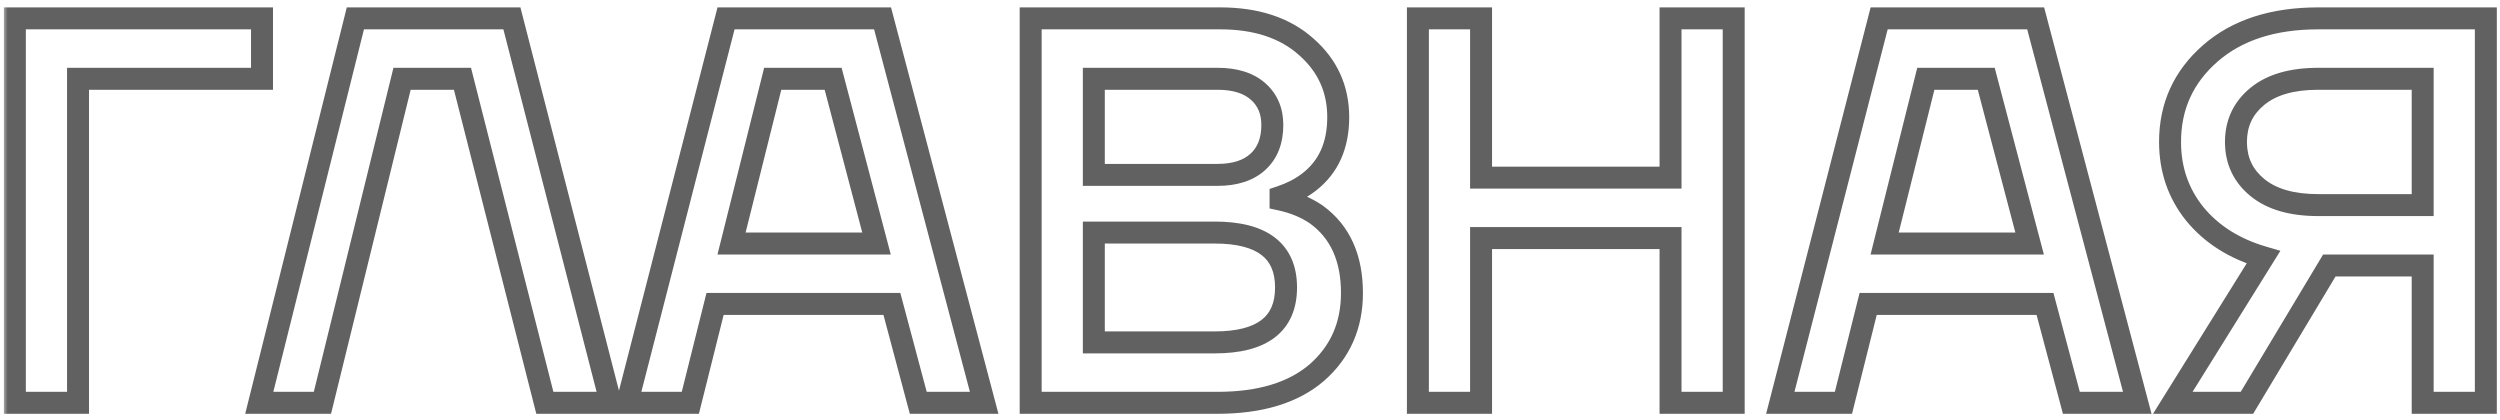 <?xml version="1.0" encoding="UTF-8"?> <svg xmlns="http://www.w3.org/2000/svg" width="280" height="47" viewBox="0 0 280 47" fill="none"><mask id="path-1-outside-1_538_541" maskUnits="userSpaceOnUse" x="0.359" y="0.115" width="280" height="47" fill="black"><rect fill="white" x="0.359" y="0.115" width="280" height="47"></rect><path d="M1.665 45.114V2.057H29.345V8.823H8.739V45.114H1.665ZM29.037 45.114L39.802 2.057H57.332L68.404 45.114H61.023L51.796 8.823H45.03L36.111 45.114H29.037ZM70.244 45.114L81.316 2.057H98.847L110.226 45.114H102.845L99.892 34.043H80.086L77.318 45.114H70.244ZM81.931 27.276H98.17L93.311 8.823H86.545L81.931 27.276ZM115.435 45.114V2.057H136.656C140.716 2.057 143.935 3.123 146.314 5.256C148.692 7.347 149.881 9.972 149.881 13.129C149.881 16.287 148.795 18.706 146.621 20.387C145.719 21.084 144.653 21.638 143.423 22.048V22.356C144.94 22.684 146.273 23.237 147.421 24.016C150.086 25.944 151.419 28.876 151.419 32.812C151.419 36.462 150.107 39.435 147.482 41.731C144.858 43.987 141.147 45.114 136.349 45.114H115.435ZM122.509 19.588H136.349C138.317 19.588 139.834 19.096 140.901 18.111C141.967 17.127 142.5 15.754 142.5 13.99C142.5 12.432 141.967 11.181 140.901 10.238C139.834 9.295 138.317 8.823 136.349 8.823H122.509V19.588ZM122.509 38.348H136.041C141.372 38.348 144.038 36.298 144.038 32.197C144.038 28.097 141.372 26.046 136.041 26.046H122.509V38.348ZM158.805 45.114V2.057H165.879V19.895H187.1V2.057H194.174V45.114H187.1V26.661H165.879V45.114H158.805ZM199.392 45.114L210.464 2.057H227.995L239.374 45.114H231.993L229.04 34.043H209.234L206.466 45.114H199.392ZM211.079 27.276H227.318L222.459 8.823H215.693L211.079 27.276ZM243.045 15.897C243.045 11.919 244.542 8.618 247.536 5.994C250.529 3.369 254.568 2.057 259.653 2.057H278.414V45.114H271.34V29.737H260.883L251.657 45.114H243.353L253.502 28.814C250.263 27.871 247.7 26.251 245.813 23.955C243.968 21.659 243.045 18.973 243.045 15.897ZM252.826 10.792C251.226 12.104 250.427 13.806 250.427 15.897C250.427 17.988 251.226 19.69 252.826 21.002C254.425 22.315 256.701 22.971 259.653 22.971H271.34V8.823H259.653C256.701 8.823 254.425 9.479 252.826 10.792Z"></path></mask><path d="M1.665 45.114H0.435V46.345H1.665V45.114ZM1.665 2.057V0.827H0.435V2.057H1.665ZM29.345 2.057H30.575V0.827H29.345V2.057ZM29.345 8.823V10.054H30.575V8.823H29.345ZM8.739 8.823V7.593H7.509V8.823H8.739ZM8.739 45.114V46.345H9.969V45.114H8.739ZM1.665 45.114H2.895V2.057H1.665H0.435V45.114H1.665ZM1.665 2.057V3.287H29.345V2.057V0.827H1.665V2.057ZM29.345 2.057H28.115V8.823H29.345H30.575V2.057H29.345ZM29.345 8.823V7.593H8.739V8.823V10.054H29.345V8.823ZM8.739 8.823H7.509V45.114H8.739H9.969V8.823H8.739ZM8.739 45.114V43.884H1.665V45.114V46.345H8.739V45.114ZM29.037 45.114L27.844 44.816L27.462 46.345H29.037V45.114ZM39.802 2.057V0.827H38.841L38.608 1.759L39.802 2.057ZM57.332 2.057L58.523 1.751L58.286 0.827H57.332V2.057ZM68.404 45.114V46.345H69.99L69.595 44.808L68.404 45.114ZM61.023 45.114L59.83 45.418L60.066 46.345H61.023V45.114ZM51.796 8.823L52.988 8.52L52.753 7.593H51.796V8.823ZM45.03 8.823V7.593H44.066L43.835 8.53L45.03 8.823ZM36.111 45.114V46.345H37.075L37.306 45.408L36.111 45.114ZM29.037 45.114L30.231 45.413L40.995 2.356L39.802 2.057L38.608 1.759L27.844 44.816L29.037 45.114ZM39.802 2.057V3.287H57.332V2.057V0.827H39.802V2.057ZM57.332 2.057L56.141 2.364L67.213 45.421L68.404 45.114L69.595 44.808L58.523 1.751L57.332 2.057ZM68.404 45.114V43.884H61.023V45.114V46.345H68.404V45.114ZM61.023 45.114L62.215 44.811L52.988 8.52L51.796 8.823L50.604 9.126L59.83 45.418L61.023 45.114ZM51.796 8.823V7.593H45.03V8.823V10.054H51.796V8.823ZM45.03 8.823L43.835 8.53L34.916 44.821L36.111 45.114L37.306 45.408L46.225 9.117L45.03 8.823ZM36.111 45.114V43.884H29.037V45.114V46.345H36.111V45.114ZM70.244 45.114L69.053 44.808L68.658 46.345H70.244V45.114ZM81.316 2.057V0.827H80.362L80.125 1.751L81.316 2.057ZM98.847 2.057L100.036 1.743L99.794 0.827H98.847V2.057ZM110.226 45.114V46.345H111.824L111.416 44.8L110.226 45.114ZM102.845 45.114L101.656 45.431L101.9 46.345H102.845V45.114ZM99.892 34.043L101.081 33.726L100.838 32.812H99.892V34.043ZM80.086 34.043V32.812H79.126L78.893 33.744L80.086 34.043ZM77.318 45.114V46.345H78.279L78.512 45.413L77.318 45.114ZM81.931 27.276L80.738 26.978L80.356 28.507H81.931V27.276ZM98.17 27.276V28.507H99.766L99.36 26.963L98.17 27.276ZM93.311 8.823L94.501 8.51L94.259 7.593H93.311V8.823ZM86.545 8.823V7.593H85.584L85.351 8.525L86.545 8.823ZM70.244 45.114L71.436 45.421L82.508 2.364L81.316 2.057L80.125 1.751L69.053 44.808L70.244 45.114ZM81.316 2.057V3.287H98.847V2.057V0.827H81.316V2.057ZM98.847 2.057L97.657 2.372L109.037 45.429L110.226 45.114L111.416 44.8L100.036 1.743L98.847 2.057ZM110.226 45.114V43.884H102.845V45.114V46.345H110.226V45.114ZM102.845 45.114L104.034 44.797L101.081 33.726L99.892 34.043L98.704 34.36L101.656 45.431L102.845 45.114ZM99.892 34.043V32.812H80.086V34.043V35.273H99.892V34.043ZM80.086 34.043L78.893 33.744L76.125 44.816L77.318 45.114L78.512 45.413L81.28 34.341L80.086 34.043ZM77.318 45.114V43.884H70.244V45.114V46.345H77.318V45.114ZM81.931 27.276V28.507H98.17V27.276V26.046H81.931V27.276ZM98.17 27.276L99.36 26.963L94.501 8.51L93.311 8.823L92.121 9.137L96.981 27.59L98.17 27.276ZM93.311 8.823V7.593H86.545V8.823V10.054H93.311V8.823ZM86.545 8.823L85.351 8.525L80.738 26.978L81.931 27.276L83.125 27.575L87.738 9.122L86.545 8.823ZM115.435 45.114H114.205V46.345H115.435V45.114ZM115.435 2.057V0.827H114.205V2.057H115.435ZM146.314 5.256L145.492 6.172L145.501 6.18L146.314 5.256ZM146.621 20.387L147.373 21.361L147.374 21.36L146.621 20.387ZM143.423 22.048L143.034 20.881L142.192 21.161V22.048H143.423ZM143.423 22.356H142.192V23.348L143.163 23.558L143.423 22.356ZM147.421 24.016L148.142 23.02L148.127 23.009L148.112 22.998L147.421 24.016ZM147.482 41.731L148.284 42.664L148.292 42.657L147.482 41.731ZM122.509 19.588H121.279V20.818H122.509V19.588ZM140.901 18.111L141.735 19.015L141.735 19.015L140.901 18.111ZM140.901 10.238L140.086 11.159L140.086 11.159L140.901 10.238ZM122.509 8.823V7.593H121.279V8.823H122.509ZM122.509 38.348H121.279V39.579H122.509V38.348ZM122.509 26.046V24.816H121.279V26.046H122.509ZM115.435 45.114H116.666V2.057H115.435H114.205V45.114H115.435ZM115.435 2.057V3.287H136.656V2.057V0.827H115.435V2.057ZM136.656 2.057V3.287C140.498 3.287 143.396 4.292 145.492 6.172L146.314 5.256L147.135 4.34C144.475 1.955 140.934 0.827 136.656 0.827V2.057ZM146.314 5.256L145.501 6.18C147.615 8.038 148.651 10.326 148.651 13.129H149.881H151.111C151.111 9.617 149.769 6.656 147.126 4.332L146.314 5.256ZM149.881 13.129H148.651C148.651 15.97 147.693 18.003 145.868 19.414L146.621 20.387L147.374 21.36C149.896 19.409 151.111 16.603 151.111 13.129H149.881ZM146.621 20.387L145.869 19.414C145.09 20.016 144.15 20.509 143.034 20.881L143.423 22.048L143.812 23.215C145.155 22.767 146.348 22.153 147.373 21.361L146.621 20.387ZM143.423 22.048H142.192V22.356H143.423H144.653V22.048H143.423ZM143.423 22.356L143.163 23.558C144.544 23.857 145.727 24.354 146.73 25.034L147.421 24.016L148.112 22.998C146.818 22.121 145.336 21.511 143.683 21.153L143.423 22.356ZM147.421 24.016L146.7 25.013C148.98 26.662 150.189 29.183 150.189 32.812H151.419H152.649C152.649 28.569 151.192 25.225 148.142 23.02L147.421 24.016ZM151.419 32.812H150.189C150.189 36.126 149.016 38.755 146.672 40.806L147.482 41.731L148.292 42.657C151.198 40.115 152.649 36.798 152.649 32.812H151.419ZM147.482 41.731L146.68 40.798C144.352 42.799 140.966 43.884 136.349 43.884V45.114V46.345C141.328 46.345 145.363 45.174 148.284 42.664L147.482 41.731ZM136.349 45.114V43.884H115.435V45.114V46.345H136.349V45.114ZM122.509 19.588V20.818H136.349V19.588V18.358H122.509V19.588ZM136.349 19.588V20.818C138.515 20.818 140.371 20.274 141.735 19.015L140.901 18.111L140.066 17.207C139.298 17.917 138.12 18.358 136.349 18.358V19.588ZM140.901 18.111L141.735 19.015C143.107 17.749 143.73 16.017 143.73 13.99H142.5H141.27C141.27 15.49 140.827 16.505 140.066 17.207L140.901 18.111ZM142.5 13.99H143.73C143.73 12.117 143.073 10.517 141.716 9.317L140.901 10.238L140.086 11.159C140.861 11.845 141.27 12.747 141.27 13.99H142.5ZM140.901 10.238L141.716 9.317C140.351 8.11 138.502 7.593 136.349 7.593V8.823V10.054C138.132 10.054 139.318 10.48 140.086 11.159L140.901 10.238ZM136.349 8.823V7.593H122.509V8.823V10.054H136.349V8.823ZM122.509 8.823H121.279V19.588H122.509H123.739V8.823H122.509ZM122.509 38.348V39.579H136.041V38.348V37.118H122.509V38.348ZM136.041 38.348V39.579C138.83 39.579 141.147 39.048 142.789 37.786C144.491 36.476 145.268 34.536 145.268 32.197H144.038H142.807C142.807 33.959 142.252 35.095 141.289 35.836C140.264 36.623 138.584 37.118 136.041 37.118V38.348ZM144.038 32.197H145.268C145.268 29.858 144.491 27.919 142.789 26.609C141.147 25.346 138.83 24.816 136.041 24.816V26.046V27.276C138.584 27.276 140.264 27.771 141.289 28.559C142.252 29.3 142.807 30.436 142.807 32.197H144.038ZM136.041 26.046V24.816H122.509V26.046V27.276H136.041V26.046ZM122.509 26.046H121.279V38.348H122.509H123.739V26.046H122.509ZM158.805 45.114H157.575V46.345H158.805V45.114ZM158.805 2.057V0.827H157.575V2.057H158.805ZM165.879 2.057H167.109V0.827H165.879V2.057ZM165.879 19.895H164.649V21.125H165.879V19.895ZM187.1 19.895V21.125H188.33V19.895H187.1ZM187.1 2.057V0.827H185.87V2.057H187.1ZM194.174 2.057H195.404V0.827H194.174V2.057ZM194.174 45.114V46.345H195.404V45.114H194.174ZM187.1 45.114H185.87V46.345H187.1V45.114ZM187.1 26.661H188.33V25.431H187.1V26.661ZM165.879 26.661V25.431H164.649V26.661H165.879ZM165.879 45.114V46.345H167.109V45.114H165.879ZM158.805 45.114H160.035V2.057H158.805H157.575V45.114H158.805ZM158.805 2.057V3.287H165.879V2.057V0.827H158.805V2.057ZM165.879 2.057H164.649V19.895H165.879H167.109V2.057H165.879ZM165.879 19.895V21.125H187.1V19.895V18.665H165.879V19.895ZM187.1 19.895H188.33V2.057H187.1H185.87V19.895H187.1ZM187.1 2.057V3.287H194.174V2.057V0.827H187.1V2.057ZM194.174 2.057H192.943V45.114H194.174H195.404V2.057H194.174ZM194.174 45.114V43.884H187.1V45.114V46.345H194.174V45.114ZM187.1 45.114H188.33V26.661H187.1H185.87V45.114H187.1ZM187.1 26.661V25.431H165.879V26.661V27.892H187.1V26.661ZM165.879 26.661H164.649V45.114H165.879H167.109V26.661H165.879ZM165.879 45.114V43.884H158.805V45.114V46.345H165.879V45.114ZM199.392 45.114L198.201 44.808L197.806 46.345H199.392V45.114ZM210.464 2.057V0.827H209.51L209.273 1.751L210.464 2.057ZM227.995 2.057L229.184 1.743L228.942 0.827H227.995V2.057ZM239.374 45.114V46.345H240.972L240.563 44.8L239.374 45.114ZM231.993 45.114L230.804 45.431L231.048 46.345H231.993V45.114ZM229.04 34.043L230.229 33.726L229.985 32.812H229.04V34.043ZM209.234 34.043V32.812H208.273L208.04 33.744L209.234 34.043ZM206.466 45.114V46.345H207.426L207.659 45.413L206.466 45.114ZM211.079 27.276L209.886 26.978L209.504 28.507H211.079V27.276ZM227.318 27.276V28.507H228.914L228.508 26.963L227.318 27.276ZM222.459 8.823L223.648 8.51L223.407 7.593H222.459V8.823ZM215.693 8.823V7.593H214.732L214.499 8.525L215.693 8.823ZM199.392 45.114L200.584 45.421L211.656 2.364L210.464 2.057L209.273 1.751L198.201 44.808L199.392 45.114ZM210.464 2.057V3.287H227.995V2.057V0.827H210.464V2.057ZM227.995 2.057L226.805 2.372L238.185 45.429L239.374 45.114L240.563 44.8L229.184 1.743L227.995 2.057ZM239.374 45.114V43.884H231.993V45.114V46.345H239.374V45.114ZM231.993 45.114L233.181 44.797L230.229 33.726L229.04 34.043L227.852 34.36L230.804 45.431L231.993 45.114ZM229.04 34.043V32.812H209.234V34.043V35.273H229.04V34.043ZM209.234 34.043L208.04 33.744L205.272 44.816L206.466 45.114L207.659 45.413L210.427 34.341L209.234 34.043ZM206.466 45.114V43.884H199.392V45.114V46.345H206.466V45.114ZM211.079 27.276V28.507H227.318V27.276V26.046H211.079V27.276ZM227.318 27.276L228.508 26.963L223.648 8.51L222.459 8.823L221.269 9.137L226.128 27.59L227.318 27.276ZM222.459 8.823V7.593H215.693V8.823V10.054H222.459V8.823ZM215.693 8.823L214.499 8.525L209.886 26.978L211.079 27.276L212.273 27.575L216.886 9.122L215.693 8.823ZM278.414 2.057H279.644V0.827H278.414V2.057ZM278.414 45.114V46.345H279.644V45.114H278.414ZM271.34 45.114H270.11V46.345H271.34V45.114ZM271.34 29.737H272.57V28.507H271.34V29.737ZM260.883 29.737V28.507H260.187L259.829 29.104L260.883 29.737ZM251.657 45.114V46.345H252.353L252.712 45.747L251.657 45.114ZM243.353 45.114L242.309 44.464L241.138 46.345H243.353V45.114ZM253.502 28.814L254.547 29.465L255.404 28.087L253.846 27.633L253.502 28.814ZM245.813 23.955L244.854 24.726L244.863 24.736L245.813 23.955ZM271.34 22.971V24.201H272.57V22.971H271.34ZM271.34 8.823H272.57V7.593H271.34V8.823ZM243.045 15.897H244.276C244.276 12.274 245.619 9.31 248.347 6.919L247.536 5.994L246.725 5.069C243.465 7.927 241.815 11.565 241.815 15.897H243.045ZM247.536 5.994L248.347 6.919C251.059 4.541 254.782 3.287 259.653 3.287V2.057V0.827C254.355 0.827 249.999 2.198 246.725 5.069L247.536 5.994ZM259.653 2.057V3.287H278.414V2.057V0.827H259.653V2.057ZM278.414 2.057H277.184V45.114H278.414H279.644V2.057H278.414ZM278.414 45.114V43.884H271.34V45.114V46.345H278.414V45.114ZM271.34 45.114H272.57V29.737H271.34H270.11V45.114H271.34ZM271.34 29.737V28.507H260.883V29.737V30.967H271.34V29.737ZM260.883 29.737L259.829 29.104L250.602 44.482L251.657 45.114L252.712 45.747L261.938 30.37L260.883 29.737ZM251.657 45.114V43.884H243.353V45.114V46.345H251.657V45.114ZM243.353 45.114L244.397 45.765L254.547 29.465L253.502 28.814L252.458 28.164L242.309 44.464L243.353 45.114ZM253.502 28.814L253.846 27.633C250.811 26.75 248.472 25.254 246.764 23.174L245.813 23.955L244.863 24.736C246.927 27.249 249.714 28.993 253.158 29.995L253.502 28.814ZM245.813 23.955L246.772 23.184C245.111 21.117 244.276 18.706 244.276 15.897H243.045H241.815C241.815 19.239 242.825 22.201 244.854 24.726L245.813 23.955ZM252.826 10.792L252.045 9.841C250.158 11.389 249.196 13.442 249.196 15.897H250.427H251.657C251.657 14.169 252.295 12.818 253.606 11.743L252.826 10.792ZM250.427 15.897H249.196C249.196 18.352 250.158 20.405 252.045 21.953L252.826 21.002L253.606 20.051C252.295 18.976 251.657 17.625 251.657 15.897H250.427ZM252.826 21.002L252.045 21.953C253.942 23.509 256.535 24.201 259.653 24.201V22.971V21.741C256.866 21.741 254.908 21.12 253.606 20.051L252.826 21.002ZM259.653 22.971V24.201H271.34V22.971V21.741H259.653V22.971ZM271.34 22.971H272.57V8.823H271.34H270.11V22.971H271.34ZM271.34 8.823V7.593H259.653V8.823V10.054H271.34V8.823ZM259.653 8.823V7.593C256.535 7.593 253.942 8.285 252.045 9.841L252.826 10.792L253.606 11.743C254.908 10.674 256.866 10.054 259.653 10.054V8.823Z" fill="#616161" mask="url(#path-1-outside-1_538_541)"></path></svg> 